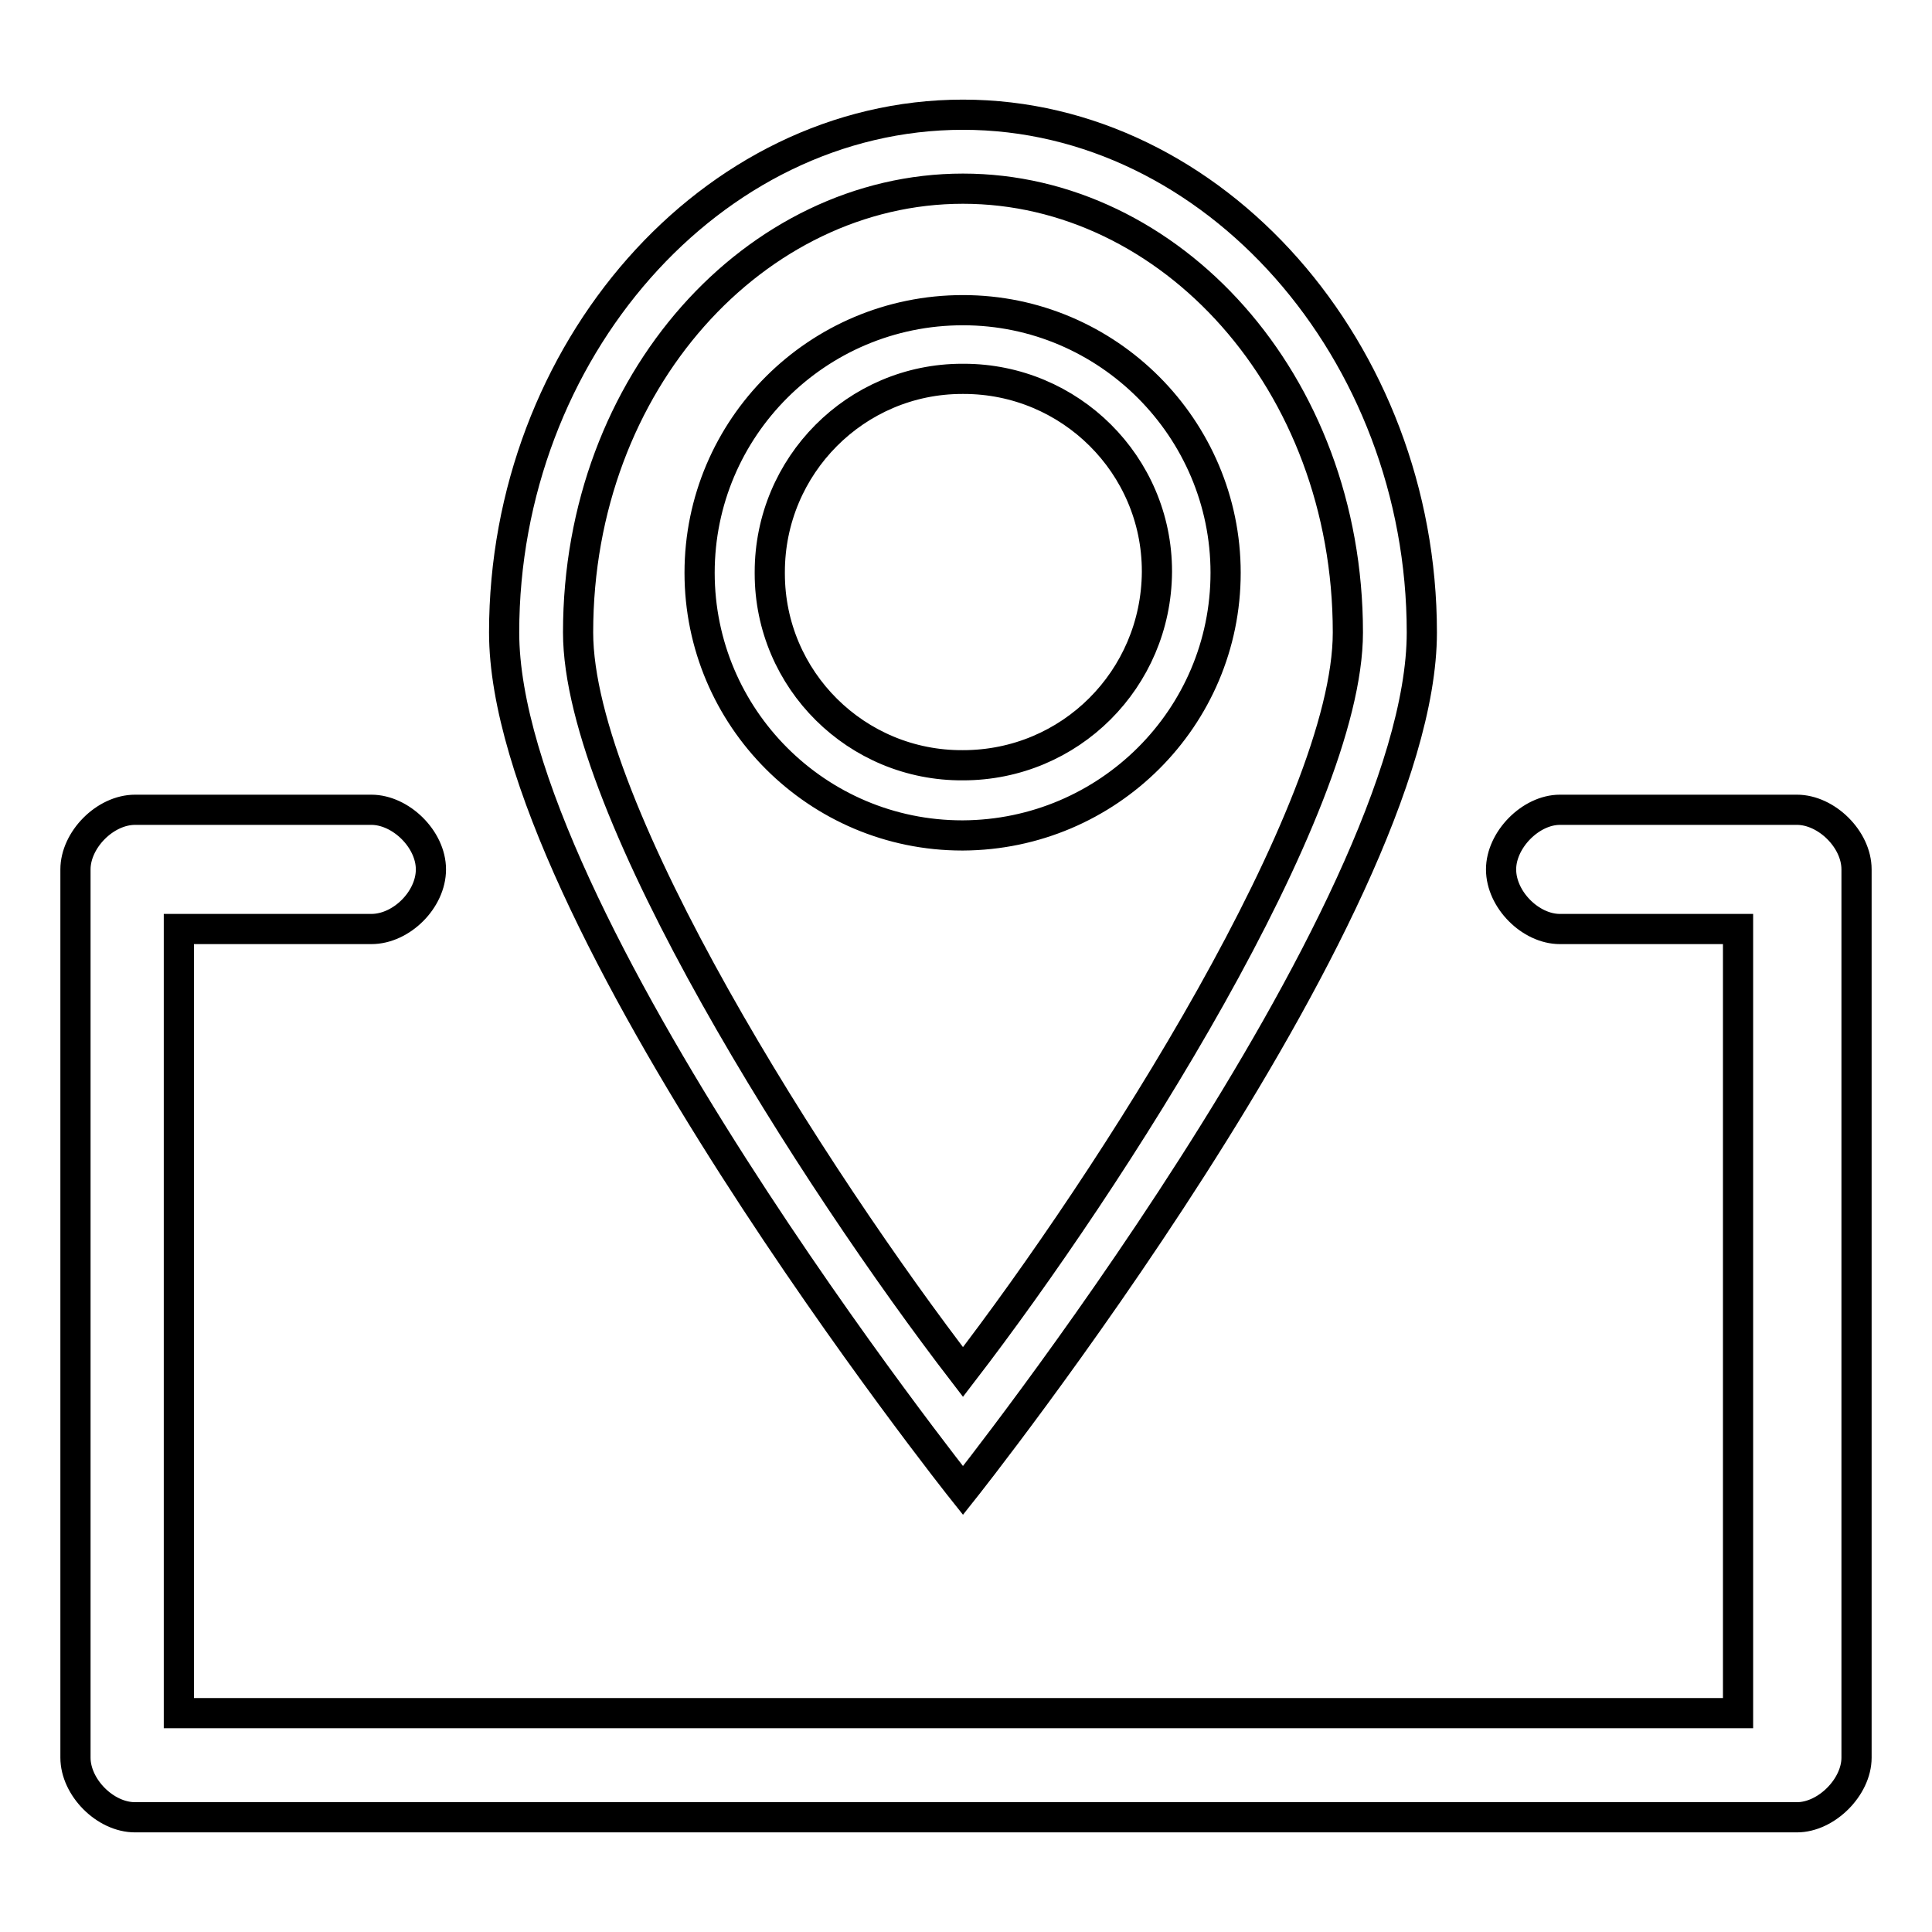<?xml version="1.0" encoding="utf-8"?>
<!-- Svg Vector Icons : http://www.onlinewebfonts.com/icon -->
<!DOCTYPE svg PUBLIC "-//W3C//DTD SVG 1.1//EN" "http://www.w3.org/Graphics/SVG/1.1/DTD/svg11.dtd">
<svg version="1.1" xmlns="http://www.w3.org/2000/svg" xmlns:xlink="http://www.w3.org/1999/xlink" x="0px" y="0px" viewBox="0 0 256 256" enable-background="new 0 0 256 256" xml:space="preserve">
<g> <path stroke-width="4" fill-opacity="0" stroke="#000000"  d="M127.6,25c27.4,0,51,25.5,51,58.8c0,23.5-31.4,72.5-51,98c-19.6-25.5-51-74.5-51-98 C76.6,50.5,100.2,25,127.6,25L127.6,25z M127.6,15.2c-33.4,0-60.8,31.4-60.8,68.6c0,37.3,60.8,113.7,60.8,113.7 s60.8-76.5,60.8-113.7C188.4,46.6,160.9,15.2,127.6,15.2 M238.1,240.8H17.9c-4,0-7.9-4-7.9-7.9V115.2c0-3.9,3.9-7.9,7.9-7.9h31.3 c3.9,0,7.9,3.9,7.9,7.9s-3.9,7.9-7.9,7.9H23.7V227h206.6V123.1h-23.6c-3.9,0-7.8-3.9-7.8-7.9c0-3.9,3.9-7.9,7.8-7.9h31.4 c3.9,0,7.9,3.9,7.9,7.9v117.7C246,236.8,242,240.8,238.1,240.8 M127.6,41.1c-19.3,0-34.9,15.6-34.9,34.8c0,0,0,0,0,0 c0,19.2,15.6,34.8,34.8,34.8c0,0,0,0,0.1,0c19.2-0.1,34.8-15.6,34.8-34.8C162.4,56.8,146.8,41.1,127.6,41.1L127.6,41.1z  M127.6,101.4C113.5,101.5,102,90.1,102,76c0-0.1,0-0.1,0-0.2c0-14.1,11.4-25.6,25.5-25.6c0.1,0,0.1,0,0.2,0 c14.1,0,25.6,11.4,25.6,25.5c0,0,0,0.1,0,0.1C153.2,90,141.8,101.4,127.6,101.4z"/></g>
</svg>